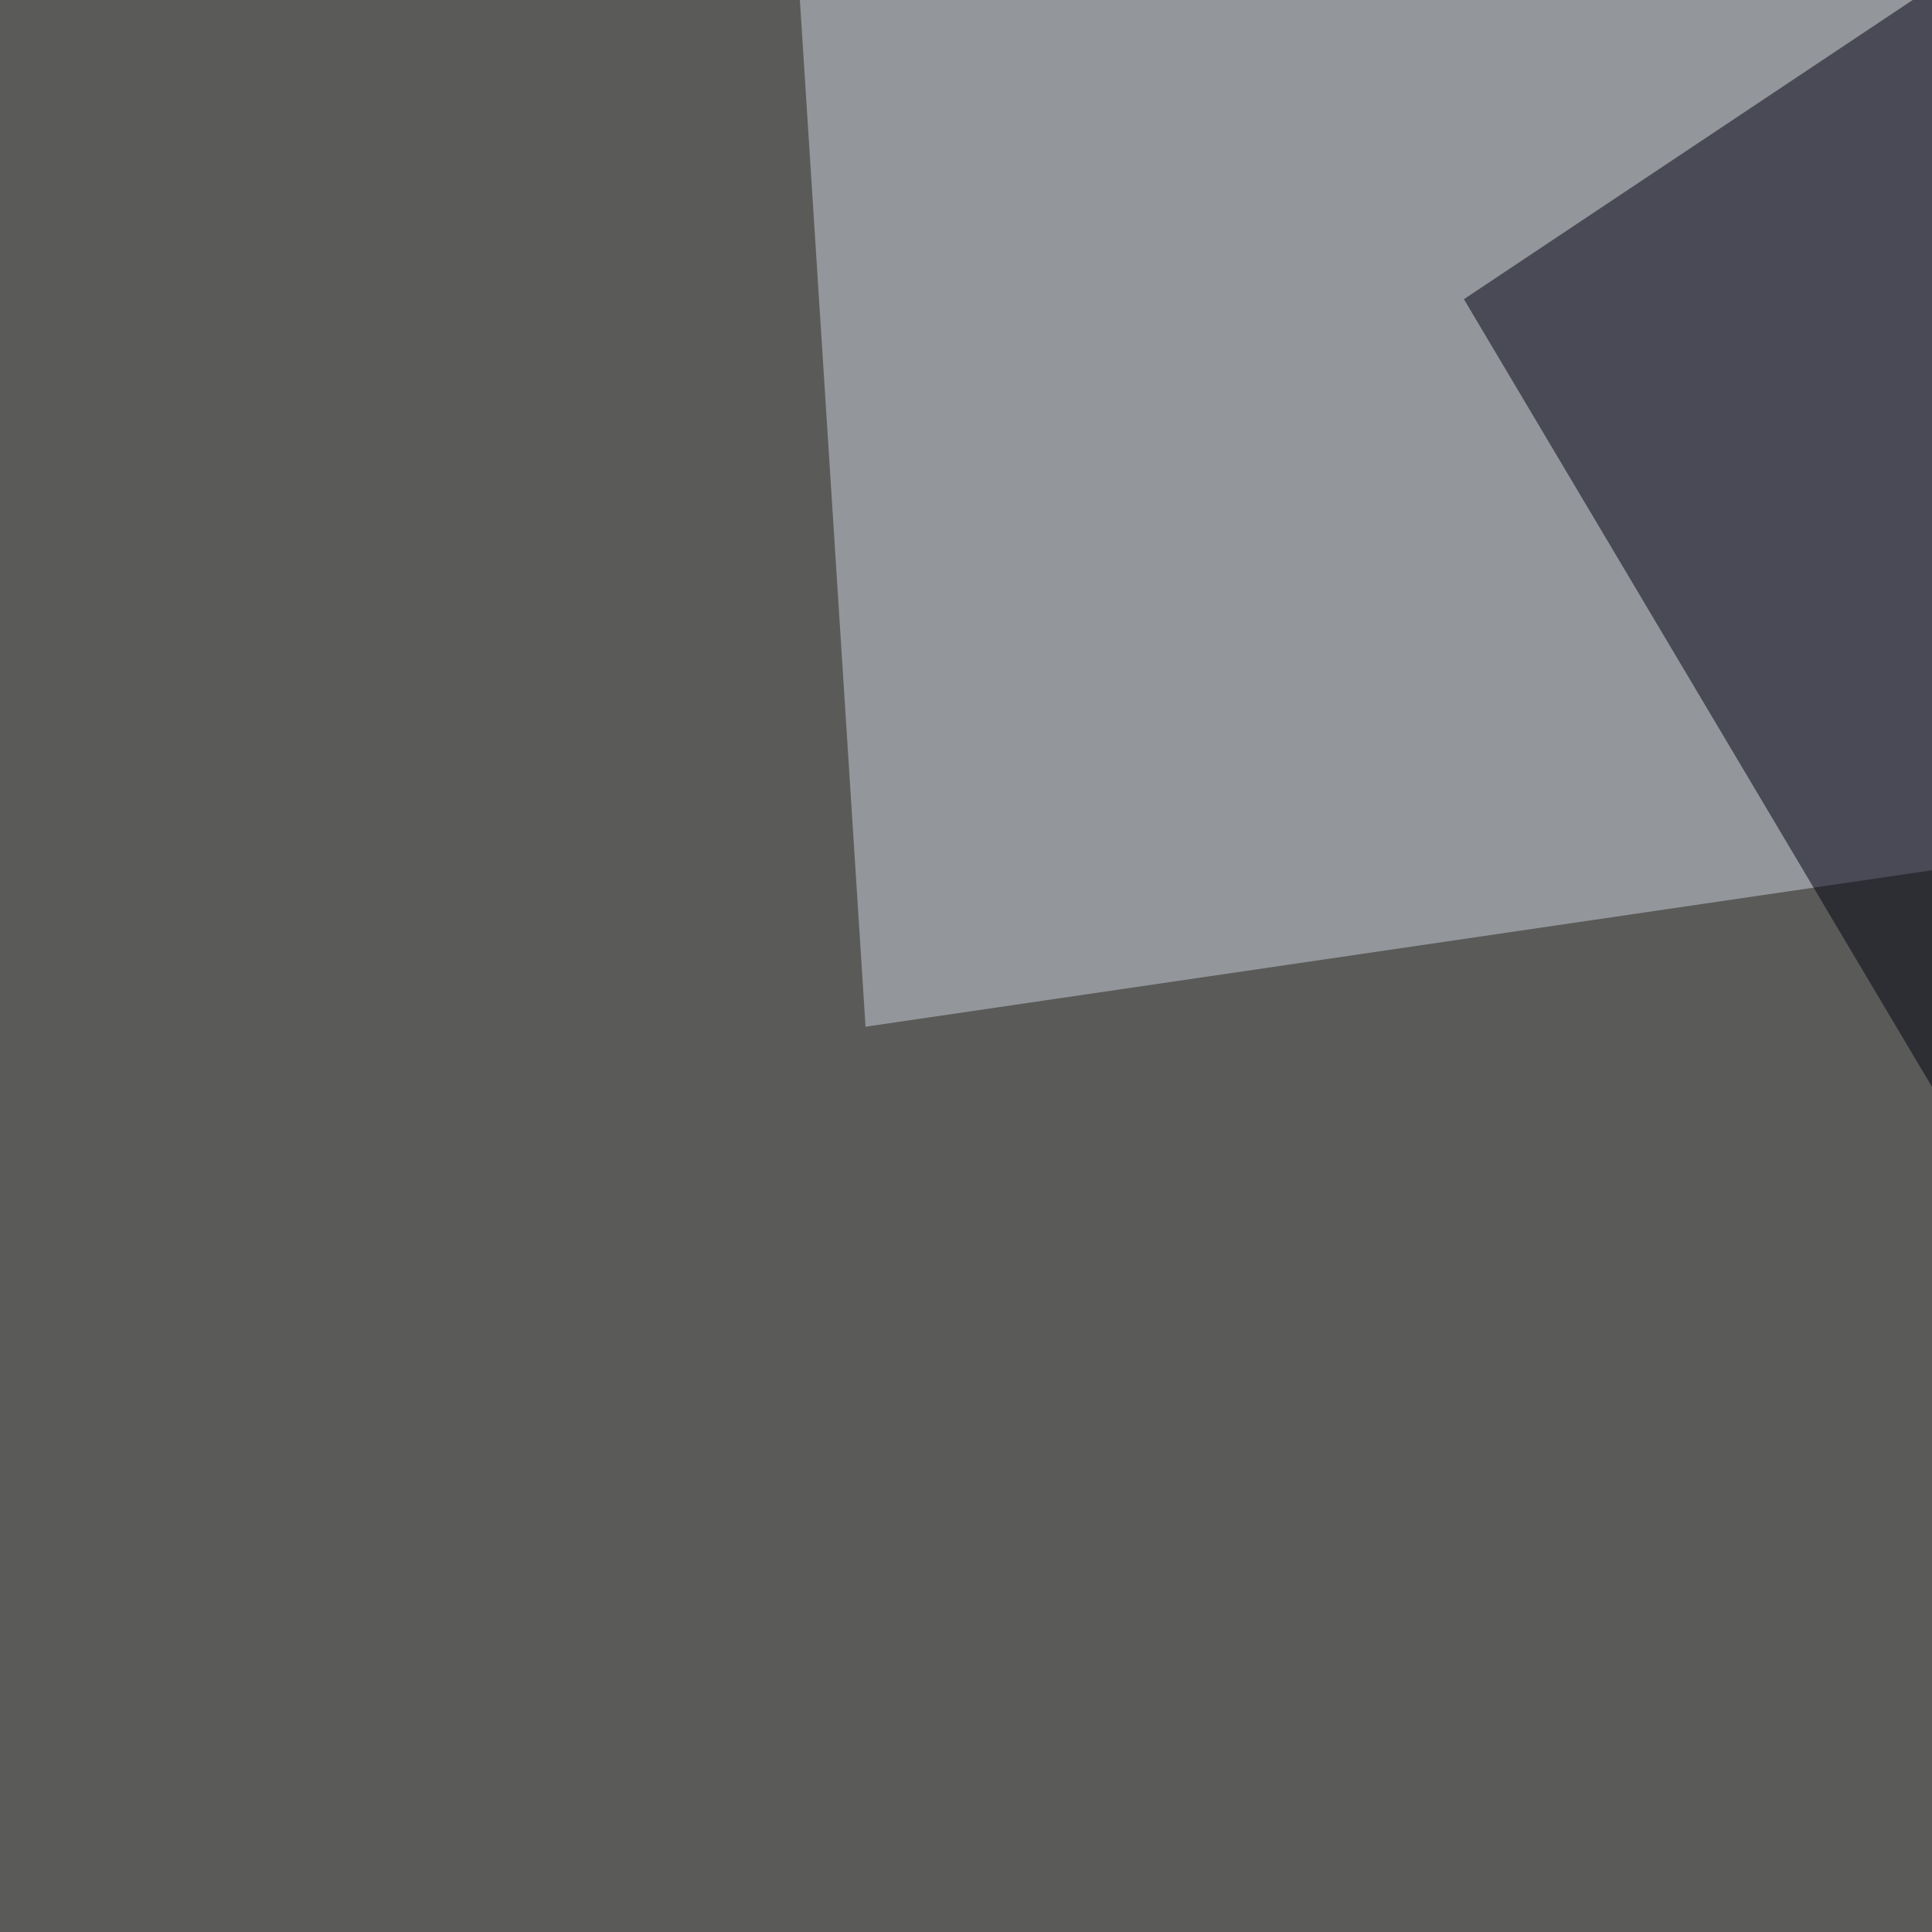 <svg xmlns="http://www.w3.org/2000/svg" width="350" height="350" ><filter id="a"><feGaussianBlur stdDeviation="55"/></filter><rect width="100%" height="100%" fill="#5a5a58"/><g filter="url(#a)"><g fill-opacity=".5"><path fill="#ccd2de" d="M142-45.4L156.8 186l638.7-93.7z"/><path fill="#fff" d="M276.9 581.5L265 405.8l-184.5 85z"/><path fill="#161a18" d="M748.5 80.6l-501 486.3H734z"/><path fill="#000010" d="M385.3 256.3l2.9-284.1-123 82z"/></g></g></svg>